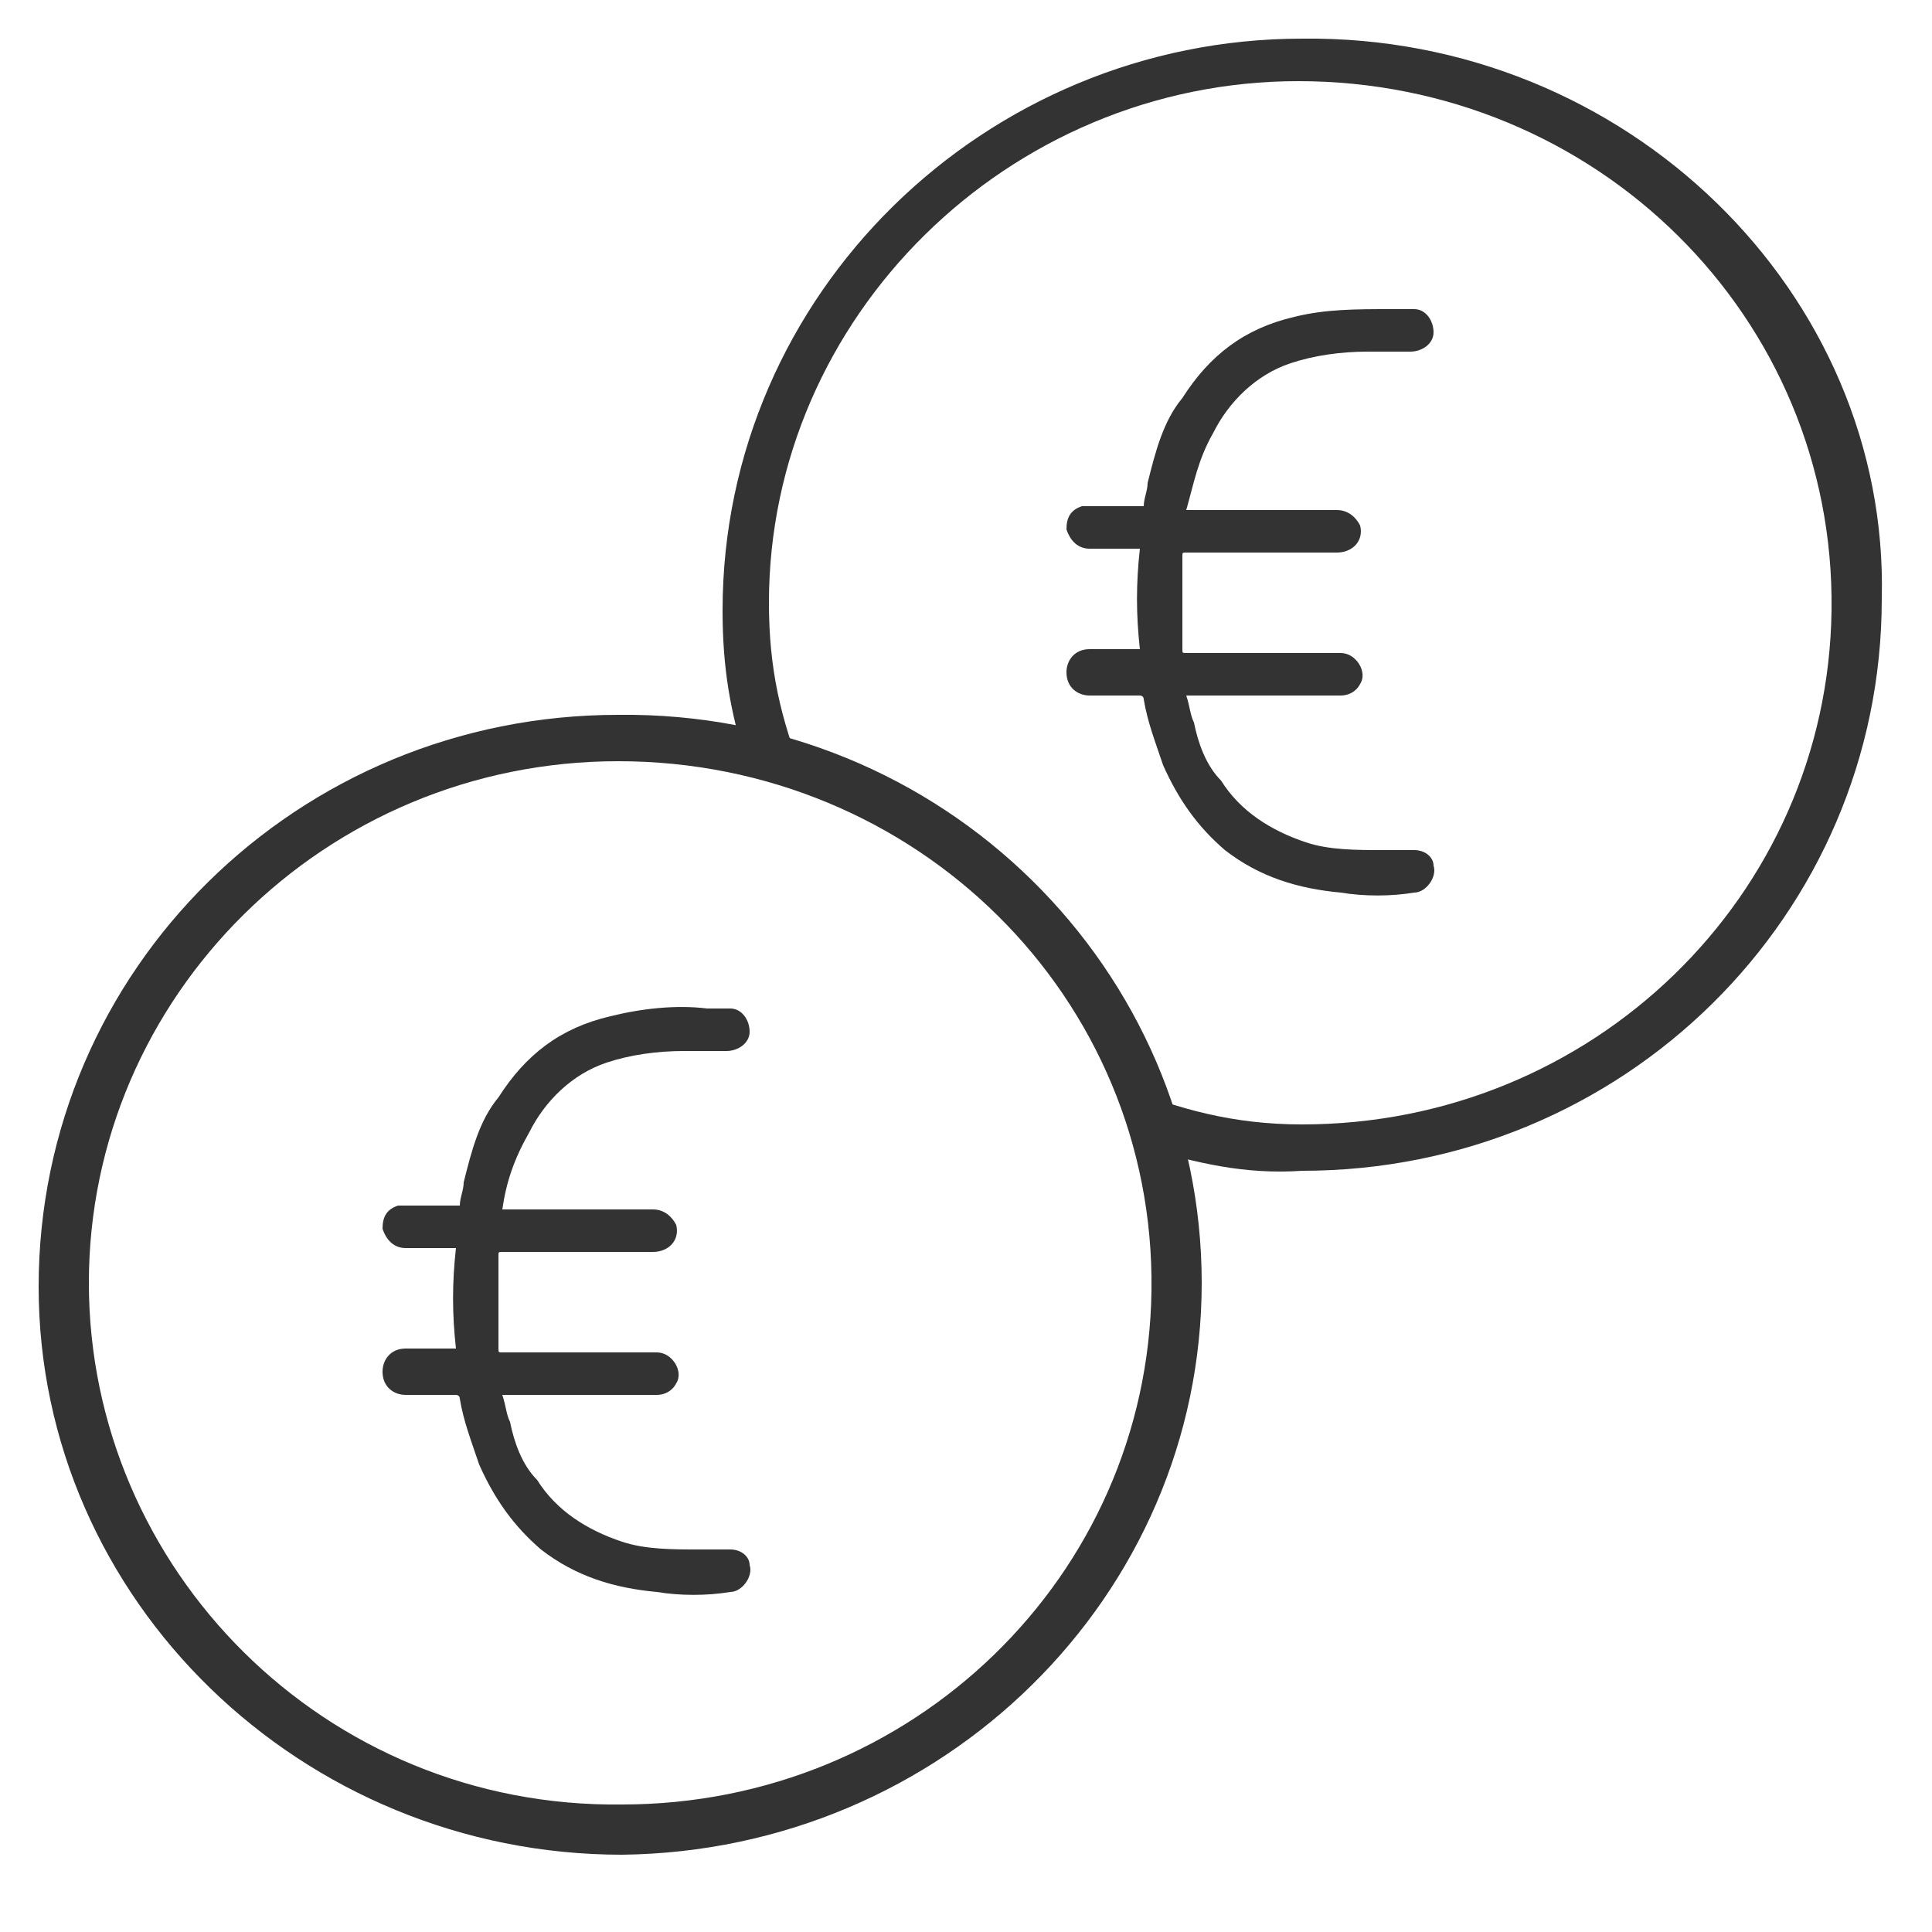 <?xml version="1.0" encoding="utf-8"?>
<!-- Generator: Adobe Illustrator 25.2.3, SVG Export Plug-In . SVG Version: 6.00 Build 0)  -->
<svg version="1.1" xmlns="http://www.w3.org/2000/svg" xmlns:xlink="http://www.w3.org/1999/xlink" x="0px" y="0px"
	 viewBox="0 0 50 50" style="enable-background:new 0 0 50 50;" xml:space="preserve">
<style type="text/css">
	.st0{display:none;}
	.st1{display:inline;}
	.st2{display:inline;stroke:#000000;stroke-width:2;stroke-linecap:round;stroke-miterlimit:10;}
	.st3{display:inline;fill:none;stroke:#000000;stroke-width:2;stroke-miterlimit:10;}
	.st4{display:inline;fill:none;stroke:#000000;stroke-width:3.5;stroke-miterlimit:10;}
	.st5{fill:#333333;}
	.st6{fill:none;stroke:#333333;stroke-width:1.3;stroke-miterlimit:10;}
	.st7{display:inline;fill:none;stroke:#333333;stroke-width:1.3;stroke-miterlimit:10;}
</style>
<g id="Capa_7" class="st0">
	<g class="st1">
		<g>
			<g>
				<path d="M596.7-182.4h-2.3v-33.5c0-1.6-1.3-2.8-2.8-2.8h-5.2c-1.6,0-2.8,1.3-2.8,2.8v33.5h-5.9v-18.3c0-1.6-1.3-2.8-2.8-2.8
					h-5.2c-1.6,0-2.8,1.3-2.8,2.8v18.3h-5.9v-9.5c0-1.6-1.3-2.8-2.8-2.8h-5.2c-1.6,0-2.8,1.3-2.8,2.8v9.5h-2.4
					c-0.6,0-1.1,0.5-1.1,1.1c0,0.6,0.5,1.1,1.1,1.1h48.8c0.6,0,1.1-0.5,1.1-1.1C597.7-181.9,597.2-182.4,596.7-182.4z M559-182.4
					h-6.6v-9.5c0-0.4,0.3-0.7,0.7-0.7h5.2c0.4,0,0.7,0.3,0.7,0.7V-182.4L559-182.4z M575.6-182.4H569v-18.3c0-0.4,0.3-0.7,0.7-0.7
					h5.2c0.4,0,0.7,0.3,0.7,0.7V-182.4z M592.3-182.4h-6.6v-33.5c0-0.4,0.3-0.7,0.7-0.7h5.2c0.4,0,0.7,0.3,0.7,0.7L592.3-182.4
					L592.3-182.4z"/>
			</g>
		</g>
		<g>
			<g>
				<path d="M594.4-232.9c0-0.3-0.1-0.6-0.3-0.8c-0.2-0.2-0.5-0.3-0.8-0.3c0,0,0,0-0.1,0h-6.4c-0.6,0-1.1,0.5-1.1,1.1
					c0,0.6,0.5,1.1,1.1,1.1h3.9l-10.4,10.4l-3.9-3.9c-0.2-0.2-0.5-0.3-0.7-0.3s-0.5,0.1-0.7,0.3l-18.9,18.9c-0.4,0.4-0.4,1.1,0,1.5
					c0.2,0.2,0.5,0.3,0.7,0.3s0.5-0.1,0.7-0.3l18.1-18.1l3.9,3.9c0.4,0.4,1.1,0.4,1.5,0l11.1-11.1v3.6c0,0.6,0.5,1.1,1.1,1.1
					c0.6,0,1.1-0.5,1.1-1.1L594.4-232.9C594.4-232.9,594.4-232.9,594.4-232.9z"/>
			</g>
		</g>
		<g>
			<g>
				<circle cx="553.3" cy="-202.2" r="1.1"/>
			</g>
		</g>
		<g>
		</g>
		<g>
		</g>
		<g>
		</g>
		<g>
		</g>
		<g>
		</g>
		<g>
		</g>
		<g>
		</g>
		<g>
		</g>
		<g>
		</g>
		<g>
		</g>
		<g>
		</g>
		<g>
		</g>
		<g>
		</g>
		<g>
		</g>
		<g>
		</g>
	</g>
	<g class="st1">
		<path d="M670.4-223.1c-2.7-1.9-5.7-3.1-9-3.7c-8-1.4-15.7,1-21.2,6.6c-0.3,0.3-0.5,0.5-0.8,0.8c-0.7,0.7,0.4,1.8,1,1
			c0.2-0.3,0.5-0.5,0.8-0.8c4.2-4.2,9.8-6.5,15.8-6.5s11.6,2.3,15.8,6.5c4,4,6.3,9.2,6.5,14.8c0.3,6.5-2.3,12.8-7,17.3
			c-4.2,3.9-9.6,6.1-15.3,6.1c-6,0-11.6-2.3-15.8-6.5c-3.7-3.7-5.9-8.4-6.4-13.5c0,0,0,0,0,0c-0.3,0-0.6,0.1-0.9,0.1c0,0,0,0,0,0
			c-0.2,0-0.3,0.1-0.5,0.1c0,0,0,0,0,0c0.5,5.3,2.8,10.1,6.4,14c4.5,4.8,10.9,7.5,17.5,7.4c7.6-0.1,14.6-3.7,19.2-10.1
			c2.1-2.9,3.4-6.2,4-9.7C682-208.7,678.2-217.7,670.4-223.1z"/>
	</g>
	<g class="st1">
		<path d="M631-195.8L631-195.8c-0.4-0.2-0.5-0.6-0.3-1l2.5-4.9c0.2-0.4,0.6-0.5,1-0.3l0,0c0.4,0.2,0.5,0.6,0.3,1l-2.5,4.9
			C631.8-195.7,631.4-195.6,631-195.8z"/>
	</g>
	<path class="st1" d="M639.1-198L639.1-198c-0.2,0.4-0.7,0.5-1,0.3l-4.5-2.8c-0.3-0.2-0.4-0.6-0.2-1l0,0c0.2-0.4,0.7-0.5,1-0.3
		l4.5,2.8C639.3-198.8,639.3-198.4,639.1-198z"/>
	<line class="st2" x1="648.2" y1="-195.9" x2="664.7" y2="-212"/>
	<circle class="st3" cx="651.5" cy="-209.3" r="3.3"/>
	<circle class="st3" cx="663.2" cy="-199.9" r="3.3"/>
	<path class="st1" d="M396.8-163c-1.1-0.2-2.2-0.4-3.3-0.6c-6.6-1.6-11.5-7.2-12.4-13.8c-1-7.3,1.4-13.5,6.3-18.8
		c3.5-3.8,7.7-6.3,12.8-7.3c2.6-0.6,5.3-0.6,8-0.1c0-0.2-0.1-0.4-0.1-0.6c-1.3-5-1.1-9.8,1-14.6c3-6.8,9.9-10.8,17.2-9.9
		c7,0.8,12.2,4.4,16.1,10.1c2.4,3.5,3.9,7.4,4.3,11.7c0,0.2,0.1,0.3,0.1,0.5c0,1,0,2.1,0,3.1c-0.3,1.4-0.4,2.8-0.8,4.2
		c-1.8,6.9-7.3,11.8-14.4,12.7c-3.1,0.4-6-0.1-8.9-1.2c-0.2-0.1-0.4-0.1-0.6-0.2c0,0-0.1,0-0.1,0c-0.1,1.4-0.1,2.8-0.3,4.2
		c-0.4,3.1-1.5,5.9-3,8.6c-0.5,0.8-1.2,1-1.8,0.6c-0.7-0.4-0.8-1.1-0.4-1.9c1.4-2.4,2.4-5,2.7-7.8c0.2-1.5,0.1-3.1,0-4.7
		c0-0.3-0.3-0.6-0.5-0.8c-0.9-0.7-1.8-1.3-2.7-1.9c-0.1,0.1-0.1,0.2-0.2,0.3c-3,5.8-7.8,8.9-14.3,9.1c-4,0.1-7.4,1.6-10.1,4.5
		c-2,2.2-3,4.8-3.3,7.7c0,0.4,0.1,0.7,0.4,1c3.3,2.7,7,3.7,11.1,3.4c3.2-0.2,6.1-1.2,8.8-2.8c0.8-0.5,1.6-0.3,2,0.4
		c0.4,0.7,0.1,1.4-0.7,1.9c-2.9,1.7-6,2.8-9.4,3.1c-0.1,0-0.3,0.1-0.4,0.1C398.9-163,397.9-163,396.8-163z M420.2-225.7
		c1.1,0.8,2.3,1.5,3.3,2.5c4.7,4.5,6.2,9.9,4.7,16.2c-1.6,6.6,2,13.3,8.4,15.7c0.4,0.2,0.8,0.1,1.1-0.1c2.9-2,4.8-4.8,5.7-8.2
		c1.6-5.7,0.7-11.1-2.2-16.1c-3.5-5.9-8.5-9.8-15.5-10.5C423.9-226.5,422-226.3,420.2-225.7z M433.9-189.7c-0.2-0.1-0.2-0.2-0.3-0.2
		c-6-3.2-9.8-10.6-7.8-18.2c1.8-6.7-1.9-13-7.3-15.5c-1.2-0.6-2.1-0.4-3.1,0.4c-3.8,3.3-5.4,7.5-5.5,12.4
		c-0.1,5.5,1.7,10.3,5.2,14.5c3.6,4.3,8.1,7,13.9,7.3C430.6-188.9,432.2-189.1,433.9-189.7z M385.8-172.2c0.1-0.4,0.2-0.6,0.2-0.8
		c1-3.5,2.9-6.4,5.8-8.6c2.8-2.1,5.9-3.1,9.4-3.2c5.9-0.2,10-3,12.5-8.3c0.2-0.4,0.1-0.6-0.1-0.9c-1.7-1.9-3-4-4.1-6.3
		c-0.1-0.3-0.4-0.5-0.7-0.6c-2.5-0.7-5.1-0.9-7.7-0.3c-8.3,1.9-13.8,6.9-16.6,14.8c-1.6,4.5-1.4,9.1,0.9,13.4
		C385.5-172.7,385.6-172.5,385.8-172.2z"/>
	<path class="st1" d="M413.9-172.3c0.7,0,1.3,0.5,1.3,1.3c0,0.7-0.6,1.3-1.3,1.3c-0.7,0-1.3-0.6-1.2-1.3
		C412.6-171.8,413.2-172.3,413.9-172.3z"/>
	<g class="st1">
		<path d="M278.4-180.4c-0.5,0-0.9,0.3-1,0.8c-0.6,6.6-3.6,12.9-8.3,17.6c-4.7,4.7-10.6,7.5-17.2,8.3c-6.4,0.7-12.9-0.7-18.3-4.1
			c-0.4-0.3-1-0.1-1.3,0.3c-0.3,0.4-0.1,1,0.3,1.3c4.8,2.9,10.4,4.5,16,4.5c1.1,0,2.3-0.1,3.4-0.2c3.4-0.4,6.6-1.3,9.7-2.8
			c3.2-1.5,6-3.5,8.5-6c5-5,8.2-11.7,8.8-18.7C279.3-180,278.9-180.4,278.4-180.4z"/>
		<path d="M249.3-160.4c1.5,0,2.7-1.2,2.7-2.7v-2c5.3-1.1,8.2-4.9,8.2-10.4c0-6.2-3.9-8.8-8.2-10.5v-8c1.1,0.2,1.9,0.6,2.5,0.9
			c0.7,0.3,1.2,0.6,1.9,0.6c1.9,0,3-2.1,3-3.6c0-2.7-3.8-3.9-7.4-4.2v-1.5c0-1.5-1.2-2.7-2.7-2.7c-1.5,0-2.7,1.2-2.7,2.7v1.7
			c-2.3,0.4-4.2,1.3-5.6,2.5c-2,1.7-3,4.1-3,7c0,6.3,4.8,8.4,8.6,9.7v4.4c0,0.5,0.4,0.9,0.9,0.9c0.5,0,0.9-0.4,0.9-0.9v-5
			c0-0.4-0.2-0.7-0.6-0.9c-4.5-1.6-8-3.2-8-8.2c0-5.9,4.9-7.4,7.8-7.8c0.5-0.1,0.8-0.4,0.8-0.9v-2.5c0-0.5,0.4-0.8,0.8-0.8
			c0.5,0,0.8,0.4,0.8,0.8v2.4c0,0.5,0.4,0.9,0.9,0.9c3.6,0.2,6.5,1.3,6.5,2.5c0,0.5-0.4,1.8-1.2,1.8c-0.2,0-0.6-0.2-1.1-0.4
			c-0.9-0.5-2.2-1.1-4.2-1.3c-0.3,0-0.5,0.1-0.7,0.2c-0.2,0.2-0.3,0.4-0.3,0.7v9.7c0,0.4,0.2,0.7,0.6,0.9c3.9,1.5,7.7,3.3,7.7,9
			c0,4.9-2.7,8-7.5,8.8c-0.4,0.1-0.8,0.5-0.8,0.9v2.7c0,0.5-0.4,0.8-0.8,0.8c-0.5,0-0.8-0.4-0.8-0.8v-2.6c0-0.5-0.4-0.9-0.9-0.9
			c-2.4-0.1-4.7-0.8-6.4-1.9c-1.6-1.1-2.2-2.2-2.2-2.8c0-0.8,0.7-1.8,1.3-1.8c0.2,0,0.8,0.4,1.2,0.8c1.1,1,2.9,2.4,5.9,2.8
			c0.3,0,0.5-0.1,0.7-0.2c0.2-0.2,0.3-0.4,0.3-0.7v-2.5c0-0.5-0.4-0.9-0.9-0.9c-0.5,0-0.9,0.4-0.9,0.9v1.4c-1.9-0.4-3-1.4-3.9-2.2
			c-0.8-0.7-1.5-1.3-2.4-1.3c-1.7,0-3.1,2-3.1,3.6c0,2.7,3.8,5.9,9.4,6.4v1.7C246.6-161.6,247.8-160.4,249.3-160.4z"/>
		<path d="M248.1-195.5c-0.2-0.2-0.5-0.2-0.8-0.2c-3,0.6-4.6,2.3-4.6,4.7c0,3,2.1,4.3,4.4,5.2c0.1,0,0.2,0.1,0.3,0.1
			c0.2,0,0.4-0.1,0.5-0.2c0.3-0.2,0.4-0.5,0.4-0.8v-8.2C248.5-195.1,248.3-195.4,248.1-195.5z M246.6-188c-1.3-0.7-2-1.5-2-3
			c0-0.5,0-1.9,2-2.7V-188z"/>
		<path d="M250.5-169.7c0.2,0.1,0.4,0.2,0.6,0.2c0.1,0,0.2,0,0.2,0c2.7-0.7,4.2-2.7,4.2-5.4c0-3.4-2.2-4.9-4-5.8
			c-0.3-0.1-0.6-0.1-0.9,0.1c-0.3,0.2-0.4,0.5-0.4,0.8v9.5C250.1-170.1,250.3-169.9,250.5-169.7z M252-178.4
			c1.2,0.9,1.7,1.9,1.7,3.4c0,1.5-0.6,2.5-1.7,3.2V-178.4z"/>
		<path d="M269.2-197C269.3-197,269.3-197,269.2-197c0.5,0,0.9-0.4,1-0.8l0.2-3.5c4.4,5,6.9,11.3,7.1,18c0,0.5,0.4,0.9,0.9,0.9
			c0,0,0,0,0,0c0.5,0,0.9-0.4,0.9-0.9c-0.2-7.1-2.8-13.8-7.4-19.1l3.3,0.2c0.5,0,0.9-0.3,1-0.8c0-0.5-0.3-0.9-0.8-1l-5.6-0.4
			c-0.5,0-0.9,0.3-1,0.8l-0.4,5.6C268.3-197.5,268.7-197,269.2-197z"/>
		<path d="M228.2-167.8c-0.5,0-0.9,0.3-1,0.8l-0.2,3.5c-4.6-5.3-7.1-11.9-7.1-19c0-7.7,3-14.9,8.4-20.4c4.7-4.7,10.6-7.5,17.2-8.3
			c6.4-0.7,12.9,0.7,18.3,4.1c0.4,0.3,1,0.1,1.3-0.3c0.3-0.4,0.1-1-0.3-1.3c-5.8-3.5-12.7-5.1-19.4-4.3c-3.4,0.4-6.6,1.3-9.7,2.8
			c-3.2,1.5-6,3.5-8.5,6c-5.8,5.8-9,13.5-9,21.7c0,7.4,2.6,14.5,7.5,20l-3.3-0.2c-0.5,0-0.9,0.3-1,0.8c0,0.5,0.3,0.9,0.8,1l5.6,0.4
			c0,0,0,0,0.1,0c0.5,0,0.9-0.4,0.9-0.8l0.4-5.6C229.1-167.3,228.7-167.7,228.2-167.8z"/>
	</g>
	<path class="st1" d="M513.2-221.1h-38.3c-0.5,0-0.8,0.4-0.8,0.8v3.3c0,0.5,0.4,0.8,0.8,0.8h1.7v40h-1.7c-0.5,0-0.8,0.4-0.8,0.8v3.3
		c0,0.5,0.4,0.8,0.8,0.8h38.3c0.5,0,0.8-0.4,0.8-0.8v-3.3c0-0.5-0.4-0.8-0.8-0.8h-1.7v-40h1.7c0.5,0,0.8-0.4,0.8-0.8v-3.3
		C514.1-220.7,513.7-221.1,513.2-221.1z M512.4-174.4v1.7h-36.7v-1.7H512.4z M478.2-212.8v-3.3h31.7v7.5h-31.7v-2.5h15.8v-1.7H478.2
		z M509.9-206.9v21.7h-31.7v-21.7H509.9z M509.9-183.6v7.5h-31.7v-7.5H509.9z M512.4-217.8h-36.7v-1.7h36.7V-217.8z"/>
	<path class="st1" d="M479.9-200.3h1.7v1.7h-1.7V-200.3z"/>
	<path class="st1" d="M481.6-203.6h1.7v-1.7h-3.3v3.3h1.7V-203.6z"/>
	<path class="st1" d="M499.8-196.9L499.8-196.9l-5.1-8c-0.2-0.2-0.4-0.4-0.7-0.4c-0.3,0-0.5,0.1-0.7,0.4l-5.1,8
		c-0.6,1-0.9,2.2-0.9,3.3c0,3.7,3,6.7,6.7,6.7c3.7,0,6.7-3,6.7-6.7C500.7-194.7,500.4-195.9,499.8-196.9z M494.1-188.6
		c-2.7,0-5-2.2-5-5c0-0.9,0.2-1.7,0.7-2.5l4.3-6.9l4.3,6.8c0.4,0.7,0.7,1.6,0.7,2.5C499.1-190.8,496.8-188.6,494.1-188.6z"/>
	<path class="st1" d="M495.7-192.8h1.7v1.7h-1.7V-192.8z"/>
	<path class="st1" d="M475.7-98.5c-1.4,0-2.6,0-3.9,0c-1.2,0-1.9-0.6-1.9-1.8c0-4-0.1-8.1,0.1-12.1c0.2-4,3.5-7,7.5-7
		c0.3,0,0.7,0,1.1,0c0-0.8,0-1.5,0.1-2.2c0.5-3.7,3.6-6.5,7.4-6.5c18.7,0,37.4,0,56.1,0c2.5,0,5,0,7.6,0c4.4,0,7.7,3.3,7.7,7.7
		c0,0.3,0,0.6,0,1c0.6,0,1.1,0,1.7,0c4.1,0.4,7,3.5,7,7.7c0,3.7,0,7.4,0,11.1c0,1.4-0.7,2.1-2.1,2.1c-1.1,0-2.1,0-3.2,0
		c-0.5,0-0.5,0.1-0.5,0.6c0,7.9,0,15.9,0,23.8c0,16.7,0,33.5,0,50.2c0,4.4-0.1,8.9,0,13.3c0.1,5.5-3.9,9.8-9,10.5
		C550.2,0.1,549,0,547.8,0c-20.5,0-41,0-61.5,0c-3.8,0-6.9-1.6-9-4.8c-1.1-1.6-1.6-3.5-1.6-5.4c0-21.4,0-42.7,0-64.1
		c0-7.8,0-15.7,0-23.5C475.7-98,475.7-98.2,475.7-98.5z M556.7-20.9c0-25.8,0-51.6,0-77.5c-0.3,0-0.5,0-0.8,0c-8.6,0-17.3,0-25.9,0
		c-16.7,0-33.4,0-50.1,0c-0.6,0-0.7,0.1-0.7,0.7c0,7.8,0,15.7,0,23.5c0,16.8,0,33.7,0,50.5c0,0.9,0,1.9,0,2.8
		C505.1-20.9,530.9-20.9,556.7-20.9z M473.4-102c29.8,0,59.4,0,89.1,0c0-0.1,0-0.2,0-0.2c0-3.2,0-6.5,0-9.7c0-2.1-1.8-3.8-4-3.8
		c-0.9,0-1.9,0-2.8,0c-1.1,0-1.8-0.8-1.9-1.9c0-0.9,0-1.7,0-2.6c0-0.5,0-1-0.2-1.4c-0.6-1.8-2.1-2.8-4.1-2.8c-17.5,0-35,0-52.5,0
		c-3.6,0-7.1,0-10.7,0c-2.5,0-4.2,1.7-4.2,4.2c0,0.9,0,1.8,0,2.7c0,1.1-0.8,1.8-1.9,1.9c-0.8,0-1.7,0-2.5,0c-2.6,0-4.3,1.7-4.3,4.3
		c0,2.9,0,5.9,0,8.8C473.4-102.5,473.4-102.3,473.4-102z M479.2-17.3c0,0.3,0,0.4,0,0.6c0,2.1,0,4.2,0,6.3c0,0.6,0,1.2,0.2,1.7
		c0.8,3.1,3.5,5.1,6.7,5.1c10.7,0,21.3,0,32,0c10.6,0,21.1,0,31.7,0c3.9,0,6.9-3,6.9-6.9c0-2.1,0-4.2,0-6.3c0-0.2,0-0.4,0-0.6
		C530.9-17.3,505.1-17.3,479.2-17.3z"/>
	<path class="st1" d="M525.9-52.1c0.9-1,1.8-1.9,2.6-2.8c2.8-2.9,5.5-5.9,8.3-8.8c1-1,2.3-0.9,3,0.2c0.4,0.7,0.3,1.5-0.2,2.1
		c-2.4,2.5-4.7,5-7.1,7.5c-1.4,1.4-2.7,2.9-4.1,4.3c1.2,1.3,2.4,2.6,3.6,3.8c2.5,2.6,5,5.2,7.5,7.9c0.7,0.8,0.7,1.9,0,2.6
		c-0.7,0.7-1.8,0.7-2.6-0.1c-3.1-3.2-6.1-6.4-9.2-9.6c-0.6-0.6-1.2-1.3-1.8-1.9c-0.6,0.6-1.1,1.1-1.7,1.6c-3.1,3.3-6.2,6.5-9.3,9.8
		c-0.8,0.8-1.9,0.9-2.6,0.2c-0.8-0.7-0.8-1.8,0-2.6c3.6-3.8,7.2-7.6,10.7-11.4c0.1-0.1,0.1-0.1,0.2-0.2c-0.1-0.1-0.2-0.3-0.3-0.4
		c-4.8-5-9.6-10-14.4-15.1c0,0,0,0,0,0c-1-1.5-2.3-1.9-4.1-1.7c-1.9,0.1-3.9,0-5.9,0c-0.2,0-0.4,0-0.7,0c0,0.5,0,0.9,0,1.4
		c0,3.2,0,6.4,0,9.5c0,0.6-0.1,1.2-0.6,1.6c-0.6,0.5-1.2,0.6-1.9,0.3c-0.7-0.3-1.1-0.9-1.1-1.7c0-2.9,0-5.8,0-8.7
		c0-6.1,0-12.3,0-18.4c0-1.4,0.7-2.1,2.1-2.1c4.4,0,8.8,0,13.3,0c1.9,0,3.8,0.4,5.5,1.3c2.7,1.4,4.1,3.7,4.4,6.7
		c0.2,2-0.1,4-1.2,5.7c-1.3,2.2-3.4,3.4-5.9,4c-0.2,0.1-0.5,0.1-0.9,0.2C516.6-61.8,521.2-57,525.9-52.1z M498.1-81.1
		c0,3.7,0,7.3,0,10.9c0.3,0,0.5,0,0.7,0c3.3,0,6.5,0,9.8,0c0.9,0,1.9,0,2.8-0.2c3-0.4,4.5-2,4.8-4.8c0.3-2.8-1.1-4.9-3.8-5.6
		c-0.8-0.2-1.6-0.3-2.4-0.4c-3.4,0-6.7,0-10.1,0C499.3-81.1,498.7-81.1,498.1-81.1z"/>
	<path class="st4" d="M661.8-16c0-32,0-63.9,0-96c-0.3,0-0.5,0-0.8,0c-8.6,0-17.3,0-25.9,0c-16.7,0-33.4,0-50.1,0
		c-0.6,0-0.7,0.2-0.7,0.9c0,9.7,0,19.4,0,29.1c0,20.8,0,41.7,0,62.5c0,1.2,0,2.3,0,3.5C610.2-16,636-16,661.8-16z"/>
	<path class="st4" d="M578.5-112.2c29.8,0,59.4,0,89.1,0c0-0.1,0.1-6.7,0-9.9c0-2.1-1.8-3.8-4-3.8c-0.9,0-80,0-80.8,0
		c-2.6,0-4.3,1.7-4.3,4.3C578.5-118.8,578.5-112.5,578.5-112.2z"/>
	<path class="st4" d="M667.8-16c-29.8,0-59.4,0-89.1,0c0,0.1,0,0.2,0,0.2c0,3.2,0,6.5,0,9.7c0,2.1,1.8,3.8,4,3.8
		c0.9,0,77.2,0,78.3,0c0.8,0,1.7,0,2.5,0c2.6,0,4.3-1.7,4.3-4.3c0-2.9,0-5.9,0-8.8C667.8-15.6,667.8-15.8,667.8-16z"/>
	<line class="st4" x1="584.3" y1="-96.8" x2="661.8" y2="-96.8"/>
	<line class="st4" x1="586.3" y1="-31.8" x2="663.8" y2="-31.8"/>
	<path class="st4" d="M623.4-47c-7.3,0-13.3-5.4-13.3-12.2c0-2.1,0.6-4.2,1.8-6l11.6-16.8L635-65.3c1.2,1.8,1.8,3.9,1.8,6.1
		C636.7-52.5,630.8-47,623.4-47z"/>
</g>
<g id="Capa_1" class="st0">
	<g class="st1">
		<path class="st5" d="M15.9,18.5c-8.3,0-15.1,6.6-15.1,15c0,8.2,6.8,14.9,15.2,14.8c8.3,0,15.1-6.7,15.1-14.9
			C31.1,25.2,24.4,18.5,15.9,18.5z M16,47c-7.8,0-14-6.2-13.9-13.6c0-7.5,6.2-13.6,13.8-13.6c1.2,0,2.4,0.1,3.5,0.4
			c0.1,0,0.3,0.1,0.4,0.1c5.8,1.7,10.1,7,10,13.3C29.7,41.1,23.6,47,16,47z"/>
		<path class="st5" d="M15.3,26.8c0-0.3,0-0.6,0-0.9c0-0.4,0-0.8,0-1.2c0-0.4,0.3-0.7,0.6-0.7c0.4,0,0.6,0.3,0.6,0.7
			c0,0.7,0,1.3,0,2c0,0,0,0.1,0,0.1c0.3,0.1,0.6,0.1,0.9,0.2c1,0.3,1.9,0.9,2.5,1.8c0.3,0.5,0.5,1.1,0.5,1.7c0,0.4-0.3,0.6-0.6,0.6
			c-0.4,0-0.6-0.3-0.6-0.6c0-0.7-0.3-1.2-0.8-1.6c-0.6-0.5-1.3-0.8-2.1-0.8c-0.7-0.1-1.4,0.1-2,0.4c-0.6,0.3-1.1,0.7-1.3,1.4
			c-0.3,0.8-0.1,1.5,0.4,2.1c0.5,0.6,1.2,0.9,2,1.1c0.3,0,0.7,0,1,0.1c1.2,0.1,2.3,0.5,3.1,1.4c1.2,1.3,1.3,3.1,0.2,4.5
			c-0.7,0.8-1.5,1.3-2.5,1.5c-0.2,0-0.3,0.1-0.5,0.1c0,0.1,0,0.2,0,0.3c0,0.5,0,0.9,0,1.4c0,0.3-0.2,0.6-0.6,0.6
			c-0.3,0-0.6-0.2-0.7-0.5c0-0.2,0-0.3,0-0.5c0-0.4,0-0.8,0-1.3c0,0,0-0.1,0-0.1c-0.3-0.1-0.5-0.1-0.8-0.2c-1-0.3-1.8-0.8-2.4-1.6
			c-0.4-0.6-0.6-1.2-0.6-1.9c0-0.3,0.2-0.5,0.4-0.6c0.3-0.1,0.6,0,0.7,0.2c0.1,0.1,0.1,0.2,0.1,0.3c0,0.9,0.5,1.6,1.3,2.1
			c0.7,0.4,1.5,0.5,2.3,0.5c0.7-0.1,1.3-0.3,1.8-0.7c0.4-0.4,0.7-0.8,0.9-1.3c0.1-0.6-0.1-1.2-0.5-1.7c-0.5-0.6-1.2-1-2-1.1
			c-0.3,0-0.7,0-1-0.1c-1.2-0.1-2.2-0.5-3-1.3c-0.7-0.7-1.1-1.5-1-2.5c0-0.9,0.4-1.7,1.1-2.3c0.7-0.7,1.6-1.1,2.6-1.2
			C15.2,26.9,15.2,26.8,15.3,26.8z"/>
	</g>
	<g class="st1">
		<path class="st5" d="M33.8,1c-8.3,0-15.1,6.6-15.1,15c0,1.5,0.2,2.6,0.7,3.9c0.1,0,0.2,0,0.3,0c0.1,0,0.3,0.1,0.4,0.2c0,0,0,0,0,0
			c0.1,0,0.1,0,0.2,0c0.2,0.1,0.3,0.1,0.5,0.2c0,0,0,0,0,0c0,0,0.1,0,0.1,0c0,0,0.1,0,0.1,0c0,0,0,0,0,0c0,0,0,0,0,0
			c-0.6-1.5-0.9-2.8-0.9-4.6c0-7.5,6.2-13.6,13.8-13.6c7.8,0,14,6.2,13.9,13.8c-0.1,7.5-6.3,13.4-13.8,13.4c-1.8,0-3.2-0.4-4.8-1
			c0.3,0.5,0.5,1.1,0.6,1.6c1.4,0.4,2.6,0.7,4.2,0.7c8.3,0,15.1-6.7,15.1-14.9C49,7.7,42.2,1,33.8,1z"/>
		<path class="st5" d="M33.2,9.3c0-0.3,0-0.6,0-0.9c0-0.4,0-0.8,0-1.2c0-0.4,0.3-0.7,0.6-0.7c0.4,0,0.6,0.3,0.6,0.7c0,0.7,0,1.3,0,2
			c0,0,0,0.1,0,0.1c0.3,0.1,0.6,0.1,0.9,0.2c1,0.3,1.9,0.9,2.5,1.8c0.3,0.5,0.5,1.1,0.5,1.7c0,0.4-0.3,0.6-0.6,0.6
			c-0.4,0-0.6-0.3-0.6-0.6c0-0.7-0.3-1.2-0.8-1.6c-0.6-0.5-1.3-0.8-2.1-0.8c-0.7-0.1-1.4,0.1-2,0.4c-0.6,0.3-1.1,0.7-1.3,1.4
			c-0.3,0.8-0.1,1.5,0.4,2.1c0.5,0.6,1.2,0.9,2,1.1c0.3,0,0.7,0,1,0.1c1.2,0.1,2.3,0.5,3.1,1.4c1.2,1.3,1.3,3.1,0.2,4.5
			c-0.7,0.8-1.5,1.3-2.5,1.5c-0.2,0-0.3,0.1-0.5,0.1c0,0.1,0,0.2,0,0.3c0,0.5,0,0.9,0,1.4c0,0.3-0.2,0.6-0.6,0.6
			c-0.3,0-0.6-0.2-0.7-0.5c0-0.2,0-0.3,0-0.5c0-0.4,0-0.8,0-1.3c0,0,0-0.1,0-0.1c-0.3-0.1-0.5-0.1-0.8-0.2c-1-0.3-1.8-0.8-2.4-1.6
			c-0.4-0.6-0.6-1.2-0.6-1.9c0-0.3,0.2-0.5,0.4-0.6c0.3-0.1,0.6,0,0.7,0.2c0.1,0.1,0.1,0.2,0.1,0.3c0,0.9,0.5,1.6,1.3,2.1
			c0.7,0.4,1.5,0.5,2.3,0.5c0.7-0.1,1.3-0.3,1.8-0.7c0.4-0.4,0.7-0.8,0.9-1.3c0.1-0.6-0.1-1.2-0.5-1.7c-0.5-0.6-1.2-1-2-1.1
			c-0.3,0-0.7,0-1-0.1c-1.2-0.1-2.2-0.5-3-1.3c-0.7-0.7-1.1-1.5-1-2.5c0-0.9,0.4-1.7,1.1-2.3C31.2,9.9,32,9.5,33,9.3
			C33.1,9.3,33.1,9.3,33.2,9.3z"/>
	</g>
</g>
<g id="Capa_2">
	<g>
		<path class="st5" d="M33.7,1c-8.2,0-15,6.6-15,14.8c0,1.5,0.2,2.6,0.6,3.9c0.1,0,0.2,0,0.3,0c0.1,0,0.3,0.1,0.4,0.2c0,0,0,0,0,0
			c0.1,0,0.1,0,0.2,0c0.2,0.1,0.3,0.1,0.4,0.2c0,0,0,0,0,0c0,0,0.1,0,0.1,0c0,0,0.1,0,0.1,0c0,0,0,0,0,0c0,0,0,0,0,0
			c-0.6-1.5-0.9-2.8-0.9-4.5c0-7.4,6.2-13.5,13.7-13.5c7.7,0,13.9,6.1,13.8,13.7c-0.1,7.4-6.2,13.3-13.7,13.3c-1.8,0-3.2-0.4-4.7-1
			c0.3,0.5,0.5,1.1,0.6,1.6c1.4,0.4,2.6,0.7,4.1,0.6c8.3,0,15-6.6,15-14.8C48.9,7.6,42.1,0.9,33.7,1z"/>
	</g>
	<g>
		<path class="st5" d="M13,31.3c0.1,0,0.1,0,0.2,0c1.2,0,2.4,0,3.7,0c0.3,0,0.5,0.2,0.6,0.4c0.1,0.4-0.2,0.7-0.6,0.7
			c-0.3,0-0.7,0-1,0c-1,0-1.9,0-2.9,0c-0.1,0-0.1,0-0.1,0.1c0,0.7,0,1.5,0,2.2c0,0.1,0,0.2,0,0.2c0,0.1,0,0.1,0.1,0.1
			c0.4,0,0.8,0,1.2,0c0.9,0,1.9,0,2.8,0c0.4,0,0.7,0.5,0.5,0.8c-0.1,0.2-0.3,0.3-0.5,0.3c-1.3,0-2.5,0-3.8,0c0,0-0.1,0-0.2,0
			c0.1,0.3,0.1,0.5,0.2,0.7c0.1,0.5,0.3,1.1,0.7,1.5c0.5,0.8,1.3,1.3,2.2,1.6c0.6,0.2,1.3,0.2,2,0.2c0.3,0,0.5,0,0.8,0
			c0.3,0,0.5,0.2,0.5,0.4c0.1,0.3-0.2,0.7-0.5,0.7c-0.6,0.1-1.3,0.1-1.9,0c-1.1-0.1-2.1-0.4-3-1.1c-0.7-0.6-1.2-1.3-1.6-2.2
			c-0.2-0.6-0.4-1.1-0.5-1.7c0-0.1-0.1-0.1-0.1-0.1c-0.4,0-0.9,0-1.3,0c-0.3,0-0.6-0.2-0.6-0.6c0-0.3,0.2-0.6,0.6-0.6
			c0.4,0,0.8,0,1.2,0c0,0,0.1,0,0.1,0c-0.1-0.9-0.1-1.7,0-2.6c-0.1,0-0.3,0-0.4,0c-0.3,0-0.6,0-0.9,0c-0.3,0-0.5-0.2-0.6-0.5
			c0-0.3,0.1-0.5,0.4-0.6c0.1,0,0.2,0,0.2,0c0.4,0,0.9,0,1.3,0c0,0,0.1,0,0.1,0c0-0.2,0.1-0.4,0.1-0.6c0.2-0.8,0.4-1.6,0.9-2.2
			c0.7-1.1,1.6-1.8,2.9-2.1c0.8-0.2,1.7-0.3,2.5-0.2c0.2,0,0.4,0,0.6,0c0.3,0,0.5,0.3,0.5,0.6c0,0.3-0.3,0.5-0.6,0.5
			c-0.4,0-0.7,0-1.1,0c-0.7,0-1.4,0.1-2,0.3c-0.9,0.3-1.6,1-2,1.8C13.3,30,13.1,30.6,13,31.3z"/>
		<g>
			<path class="st5" d="M31.1,33.2c0,8.1-6.7,14.7-15,14.8C7.8,48,1,41.4,1,33.3c0-8.2,6.7-14.8,15-14.8
				C24.4,18.4,31.1,25.1,31.1,33.2z M2.3,33.2c0,7.4,6.1,13.6,13.8,13.5c7.5,0,13.6-5.9,13.7-13.3c0.1-7.6-6.1-13.7-13.8-13.7
				C8.4,19.7,2.3,25.8,2.3,33.2z"/>
		</g>
	</g>
	<path class="st5" d="M30.7,13.2c0.1,0,0.1,0,0.2,0c1.2,0,2.4,0,3.7,0c0.3,0,0.5,0.2,0.6,0.4c0.1,0.4-0.2,0.7-0.6,0.7
		c-0.3,0-0.7,0-1,0c-1,0-1.9,0-2.9,0c-0.1,0-0.1,0-0.1,0.1c0,0.7,0,1.5,0,2.2c0,0.1,0,0.2,0,0.2c0,0.1,0,0.1,0.1,0.1
		c0.4,0,0.8,0,1.2,0c0.9,0,1.9,0,2.8,0c0.4,0,0.7,0.5,0.5,0.8c-0.1,0.2-0.3,0.3-0.5,0.3c-1.3,0-2.5,0-3.8,0c0,0-0.1,0-0.2,0
		c0.1,0.3,0.1,0.5,0.2,0.7c0.1,0.5,0.3,1.1,0.7,1.5c0.5,0.8,1.3,1.3,2.2,1.6c0.6,0.2,1.3,0.2,2,0.2c0.3,0,0.5,0,0.8,0
		c0.3,0,0.5,0.2,0.5,0.4c0.1,0.3-0.2,0.7-0.5,0.7c-0.6,0.1-1.3,0.1-1.9,0c-1.1-0.1-2.1-0.4-3-1.1c-0.7-0.6-1.2-1.3-1.6-2.2
		c-0.2-0.6-0.4-1.1-0.5-1.7c0-0.1-0.1-0.1-0.1-0.1c-0.4,0-0.9,0-1.3,0c-0.3,0-0.6-0.2-0.6-0.6c0-0.3,0.2-0.6,0.6-0.6
		c0.4,0,0.8,0,1.2,0c0,0,0.1,0,0.1,0c-0.1-0.9-0.1-1.7,0-2.6c-0.1,0-0.3,0-0.4,0c-0.3,0-0.6,0-0.9,0c-0.3,0-0.5-0.2-0.6-0.5
		c0-0.3,0.1-0.5,0.4-0.6c0.1,0,0.2,0,0.2,0c0.4,0,0.9,0,1.3,0c0,0,0.1,0,0.1,0c0-0.2,0.1-0.4,0.1-0.6c0.2-0.8,0.4-1.6,0.9-2.2
		c0.7-1.1,1.6-1.8,2.9-2.1C34.3,8,35.1,8,36,8c0.2,0,0.4,0,0.6,0c0.3,0,0.5,0.3,0.5,0.6c0,0.3-0.3,0.5-0.6,0.5c-0.4,0-0.7,0-1.1,0
		c-0.7,0-1.4,0.1-2,0.3c-0.9,0.3-1.6,1-2,1.8C31,11.9,30.9,12.5,30.7,13.2z"/>
</g>
<g id="Capa_3" class="st0">
	<g class="st1">
		<path class="st6" d="M43.4,19.5c-1.6-6.9-4.9-12.4-11-15.6C25.9,0.5,18.1,2,12.8,7.6c-9.7,11-7.1,23.2-4,29.3
			c3.3,7.5,9.5,9.8,12.5,10.5c6.8,1.6,13.7-1.3,18-7.4C40.1,38.7,45.9,30.3,43.4,19.5z"/>
		<path class="st6" d="M22.8,2.1c0,0,17.3,7.5,2.4,22.7C11,39.1,24,47.9,24,47.9"/>
	</g>
</g>
<g id="Capa_4" class="st0">
	<path class="st7" d="M38.9,42.9c0-11.9,0-23.8,0-35.7c-0.1,0-0.2,0-0.3,0c-3.2,0-6.4,0-9.6,0c-6.2,0-12.4,0-18.6,0
		c-0.2,0-0.3,0.1-0.3,0.3c0,3.6,0,7.2,0,10.8c0,7.7,0,15.5,0,23.2c0,0.4,0,0.9,0,1.3C19.7,42.9,29.3,42.9,38.9,42.9z"/>
	<path class="st7" d="M7.9,7.1c11.1,0,22.1,0,33.1,0c0,0,0-2.5,0-3.7c0-0.8-0.7-1.4-1.5-1.4c-0.4,0-29.7,0-30,0
		c-1,0-1.6,0.6-1.6,1.6C7.9,4.7,7.9,7,7.9,7.1z"/>
	<path class="st7" d="M41.1,42.9c-11.1,0-22.1,0-33.1,0c0,0,0,0.1,0,0.1c0,1.2,0,2.4,0,3.6C8,47.4,8.7,48,9.5,48
		c0.4,0,28.7,0,29.1,0c0.3,0,0.6,0,0.9,0c1,0,1.6-0.6,1.6-1.6c0-1.1,0-2.2,0-3.3C41.1,43,41.1,43,41.1,42.9z"/>
	<line class="st7" x1="10.1" y1="12.9" x2="38.9" y2="12.9"/>
	<line class="st7" x1="9.8" y1="37" x2="38.7" y2="37"/>
	<path class="st7" d="M24.6,31.4c-2.7,0-4.9-2-5-4.5c0-0.8,0.2-1.6,0.7-2.2l4.3-6.3l4.3,6.2c0.4,0.7,0.7,1.5,0.7,2.2
		C29.6,29.3,27.4,31.4,24.6,31.4z"/>
</g>
<g id="Capa_5" class="st0">
	<g class="st1">
		<path class="st5" d="M25,43.3c-6.3,0-12.7,0-19,0c-2.4,0-4.6-1.9-4.9-4.3C1,38.3,1,37.6,1,36.9c0-4.7,0-9.4,0-14.1
			c0-3.7,0-7.5,0-11.2c0-2.6,1.8-4.7,4.4-5c0.4-0.1,0.8-0.1,1.2-0.1c11.2,0,22.5,0,33.7,0c1.1,0,2.3,0,3.4,0c2.7,0,4.8,1.8,5.2,4.5
			c0.1,0.7,0,1.3,0,2c0,4.7,0,9.4,0,14.1c0,3.7,0,7.4,0,11.2c0,2.6-1.8,4.6-4.3,5.1c-0.3,0-0.5,0.1-0.8,0.1
			C37.6,43.3,31.3,43.3,25,43.3z M25,42c3.7,0,7.3,0,11,0c2.6,0,5.2,0,7.9,0c2.2,0,3.8-1.7,3.8-3.9c0-8.9,0-17.7,0-26.6
			c0-0.2,0-0.5-0.1-0.7c-0.4-1.9-1.9-3.1-3.8-3.1c-12.6,0-25.1,0-37.7,0c-2.2,0-3.8,1.7-3.8,3.8c0,4.1,0,8.1,0,12.2
			c0,4.8,0,9.6,0,14.5C2.3,40.3,3.9,42,6,42c0.9,0,1.8,0,2.7,0C14.1,42,19.5,42,25,42z"/>
		<path class="st5" d="M20.5,23.2c-1.2,0.8-2.4,0.8-3.6,0c-0.2,0.2-0.4,0.5-0.6,0.7c-1.6,1.9-3.2,3.8-4.8,5.8
			c-0.1,0.1-0.2,0.2-0.4,0.4c0.9,1.6,0.2,3.2-0.8,3.9c-1.2,0.8-2.7,0.6-3.7-0.3c-1-1-1.1-2.5-0.3-3.7c0.7-1,2.4-1.7,3.9-0.8
			c1.9-2.3,3.8-4.6,5.7-6.9c0.1-0.1,0.1-0.2,0-0.3c-0.6-1.6,0.2-3.3,1.8-3.8c1.6-0.5,3.3,0.5,3.6,2.1c0.1,0.6,0.1,1.1-0.1,1.7
			c0,0.1-0.1,0.2,0.1,0.3c2,1.3,4,2.7,6,4c0,0,0,0,0.1,0.1c0.5-0.7,1.2-1.1,2-1.1c0.8-0.1,1.6,0.2,2.2,0.8c0.4-0.3,0.7-0.7,1.1-1
			c2.1-1.9,4.1-3.8,6.2-5.8c0,0,0,0,0.1-0.1c0.2-0.1,0.2-0.3,0.2-0.5c-0.6-1.9,0.8-3.8,2.8-3.8c1.4,0,2.7,1.2,2.8,2.6
			c0.1,1.5-0.9,2.8-2.3,3.1c-0.8,0.2-1.6,0-2.3-0.5c0,0-0.1,0-0.1-0.1c-0.3,0.3-0.6,0.5-0.9,0.8c-1.6,1.4-3.1,2.9-4.7,4.3
			c-0.7,0.6-1.3,1.2-2,1.8c-0.1,0.1-0.1,0.2-0.1,0.3c0.3,1.1-0.1,2.4-1,3.1c-0.9,0.7-2.2,0.8-3.2,0.2c-1-0.6-1.4-1.5-1.4-2.7
			c0-0.2,0-0.3-0.2-0.4c-2-1.4-4.1-2.7-6.1-4.1C20.5,23.2,20.5,23.2,20.5,23.2z M20.2,20.9c0-0.9-0.7-1.5-1.6-1.5
			c-0.9,0-1.6,0.7-1.6,1.6c0,0.9,0.7,1.6,1.6,1.6C19.5,22.5,20.2,21.8,20.2,20.9z M42,16.1c-0.9,0-1.6,0.7-1.6,1.6
			c0,0.9,0.7,1.6,1.6,1.6c0.9,0,1.6-0.7,1.6-1.6C43.6,16.8,42.9,16.1,42,16.1z M29.8,26.4c-0.9,0-1.6,0.7-1.6,1.6
			c0,0.9,0.7,1.6,1.6,1.6c0.9,0,1.6-0.7,1.6-1.5C31.4,27.2,30.6,26.4,29.8,26.4z M8.6,33.1c0.9,0,1.6-0.7,1.6-1.6
			c0-0.8-0.7-1.5-1.5-1.6c-0.9,0-1.6,0.7-1.6,1.6C7.1,32.4,7.8,33.1,8.6,33.1z"/>
	</g>
</g>
<g id="Capa_6" class="st0">
	<g class="st1">
		<g>
			<path class="st5" d="M9.5,20.8c0.1,0.1,0.2,0.2,0.3,0.3c1.5,1.5,3,3,4.5,4.5c0.3,0.3,0.7,0.4,1,0.2c0.4-0.2,0.5-0.8,0.3-1.2
				c0-0.1-0.1-0.1-0.2-0.2c-1.9-1.9-3.7-3.7-5.6-5.6c-0.4-0.4-0.9-0.4-1.2,0C7.3,20,6.2,21.2,5,22.4c-0.7,0.7-1.4,1.4-2.1,2.1
				c-0.3,0.3-0.3,0.6-0.2,0.9c0.1,0.3,0.4,0.5,0.8,0.5c0.2,0,0.4-0.1,0.5-0.2c1.2-1.2,2.4-2.4,3.5-3.5c0,0,0.1-0.1,0.1-0.1
				c0,0.1,0,0.1,0,0.2c-0.2,1.5-0.3,3-0.1,4.6c0.2,1.8,0.6,3.6,1.4,5.2c0.6,1.5,1.5,3,2.5,4.3c0.4,0.5,0.9,1.1,1.3,1.6
				c0.4,0.5,0.9,0.9,1.3,1.3c1,0.9,2.2,1.7,3.4,2.4c2.1,1.2,4.4,1.9,6.8,2.2c2.9,0.3,5.7,0,8.4-0.9c1.8-0.6,3.5-1.6,5-2.7
				c1-0.8,2-1.7,2.8-2.6c0.9-1,1.6-2,2.2-3.2c1.2-2.2,2-4.6,2.2-7.2c0.2-2.5,0-4.9-0.7-7.3c-0.6-2.1-1.6-4-3-5.8
				c-0.8-1.1-1.7-2.1-2.8-2.9c-1.5-1.3-3.1-2.3-4.9-3c-2.7-1.1-5.5-1.6-8.5-1.4c-2,0.1-3.9,0.6-5.8,1.3c-1.6,0.6-3,1.5-4.3,2.5
				c-0.6,0.5-1.2,1-1.8,1.6c-0.3,0.3-0.3,0.7,0,1.1c0.2,0.3,0.7,0.4,1,0.2c0.2-0.1,0.3-0.3,0.5-0.5c1.3-1.2,2.7-2.2,4.2-2.9
				c2-1,4.2-1.5,6.4-1.7c2.1-0.1,4.1,0.1,6.1,0.7c1.7,0.5,3.3,1.3,4.7,2.3c1.3,0.9,2.4,2,3.4,3.2c1.4,1.7,2.4,3.6,3.1,5.7
				c0.6,1.8,0.8,3.6,0.8,5.5c0,1.5-0.3,3-0.7,4.5c-0.5,1.8-1.3,3.4-2.4,4.9c-0.8,1.1-1.7,2.2-2.8,3.1c-1.3,1.1-2.7,2-4.2,2.7
				c-1.9,0.8-3.8,1.3-5.9,1.4c-1.7,0.1-3.4,0-5-0.4c-1.8-0.4-3.4-1.1-4.9-2c-0.9-0.5-1.7-1.1-2.5-1.8c-1.9-1.7-3.4-3.8-4.5-6.1
				c-0.9-2-1.4-4.1-1.5-6.3c-0.1-1.5,0.1-3,0.5-4.4C9.5,20.9,9.5,20.9,9.5,20.8z"/>
		</g>
		<g>
			<path class="st5" d="M25.1,22.9c0,0.5-0.2,1.1-0.6,1.6c-0.4,0.4-0.8,0.7-1.4,0.8c-0.7,0.1-1.4-0.1-1.9-0.6
				c-0.4-0.4-0.7-0.8-0.8-1.4c-0.1-0.8,0.1-1.4,0.5-2c0.4-0.4,0.8-0.7,1.4-0.8c0.5-0.1,1,0,1.5,0.3c0.5,0.3,0.9,0.7,1.1,1.3
				C25,22.2,25.1,22.5,25.1,22.9z M23.6,22.8c0-0.3-0.1-0.5-0.3-0.7c-0.4-0.3-0.9-0.3-1.2,0.1c-0.2,0.2-0.3,0.4-0.2,0.7
				c0,0.3,0.1,0.5,0.3,0.7c0.3,0.3,0.8,0.3,1.1-0.1C23.5,23.3,23.6,23.1,23.6,22.8z"/>
			<path class="st5" d="M30.1,29.4c-0.6,0-1.1-0.2-1.6-0.6c-0.4-0.4-0.7-0.9-0.8-1.5c-0.1-0.8,0.1-1.4,0.6-2
				c0.4-0.4,0.8-0.7,1.4-0.8c0.7-0.1,1.3,0.1,1.9,0.5c0.4,0.4,0.7,0.9,0.8,1.5c0.1,0.8-0.1,1.4-0.6,2c-0.4,0.4-0.8,0.7-1.4,0.8
				c0,0-0.1,0-0.1,0C30.3,29.4,30.2,29.4,30.1,29.4z M31,27c0-0.3-0.1-0.5-0.3-0.7c-0.3-0.2-0.6-0.3-0.9-0.1
				c-0.3,0.2-0.5,0.5-0.5,0.9c0,0.3,0.1,0.5,0.3,0.7c0.1,0.1,0.3,0.2,0.5,0.2c0.3,0,0.5-0.1,0.7-0.3C30.9,27.5,31,27.3,31,27z"/>
			<path class="st5" d="M23.8,29.2c-0.4,0-0.7-0.3-0.8-0.6c0-0.2,0-0.4,0.1-0.6c0.8-1.1,1.6-2.1,2.4-3.2c0.7-0.9,1.4-1.8,2-2.8
				c0.3-0.4,0.6-0.8,0.8-1.1c0.2-0.2,0.5-0.3,0.8-0.3c0.3,0.1,0.5,0.3,0.6,0.6c0,0.2,0,0.4-0.1,0.6c-0.5,0.6-0.9,1.3-1.4,1.9
				c-0.8,1.1-1.7,2.3-2.5,3.4c-0.4,0.6-0.9,1.2-1.3,1.8C24.3,29.1,24,29.2,23.8,29.2z"/>
		</g>
	</g>
</g>
</svg>
